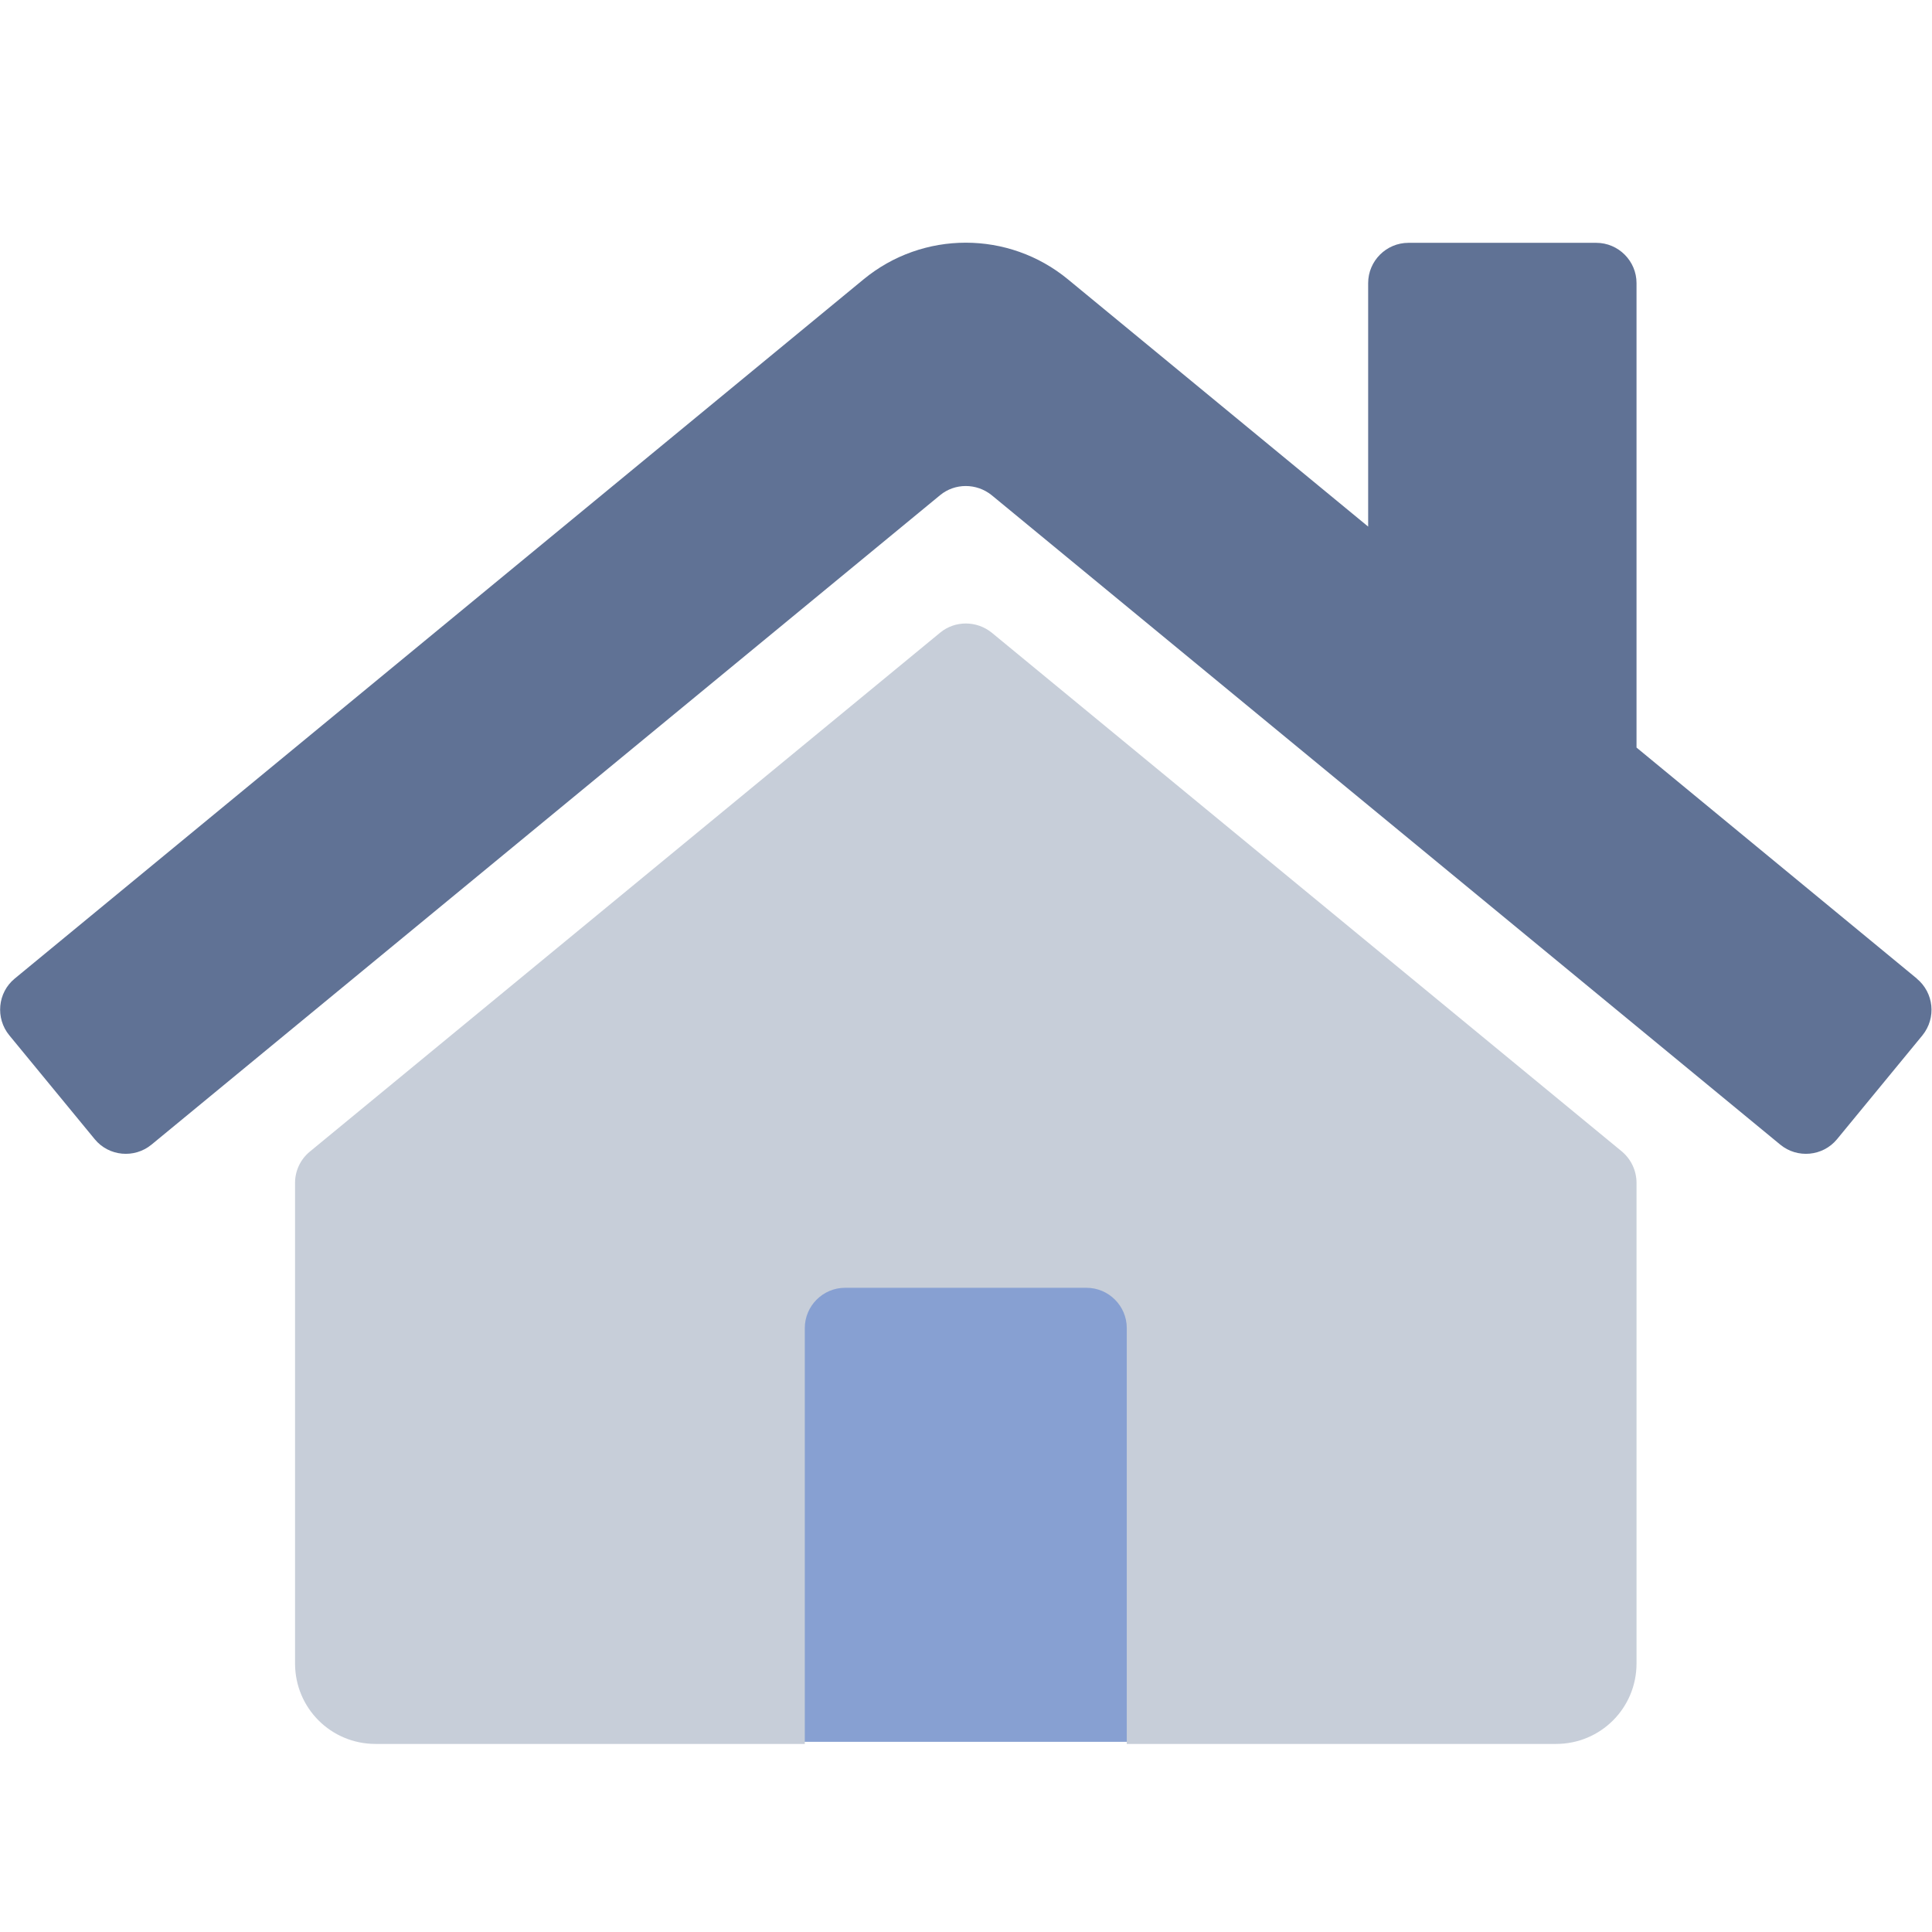 <svg height="32" viewBox="0 0 32 32" width="32" xmlns="http://www.w3.org/2000/svg"><g fill="none" fill-rule="evenodd" transform="translate(0 4)"><path d="m13 16.85h6v8h-6z" fill="#87a0d2"/><path d="m27.106 15.592v7.96c0 .739-.594 1.333-1.333 1.333h-7.11s0-2.296 0-6.888c0-.367-.3-.667-.667-.667h-3.999c-.367 0-.667.3-.667.667v6.888h-7.11c-.739 0-1.333-.594-1.333-1.333v-7.96c0-.2.089-.389.244-.517l10.443-8.598c.244-.2.6-.2.85 0l10.443 8.598c.15.128.239.317.239.517z" fill="#c7ced9" fill-rule="nonzero"/><path d="m31.75 12.209-4.644-3.827v-7.693c0-.367-.3-.667-.667-.667h-3.111c-.367 0-.667.3-.667.667v4.033l-4.971-4.094c-.983-.811-2.405-.811-3.388 0l-14.059 11.581c-.283.233-.322.655-.089.939l1.416 1.722c.233.283.655.322.939.089l13.064-10.759c.244-.2.6-.2.85 0l13.064 10.759c.283.233.705.194.939-.089l1.416-1.722c.233-.289.189-.705-.094-.939z" fill="#607295"/></g></svg>